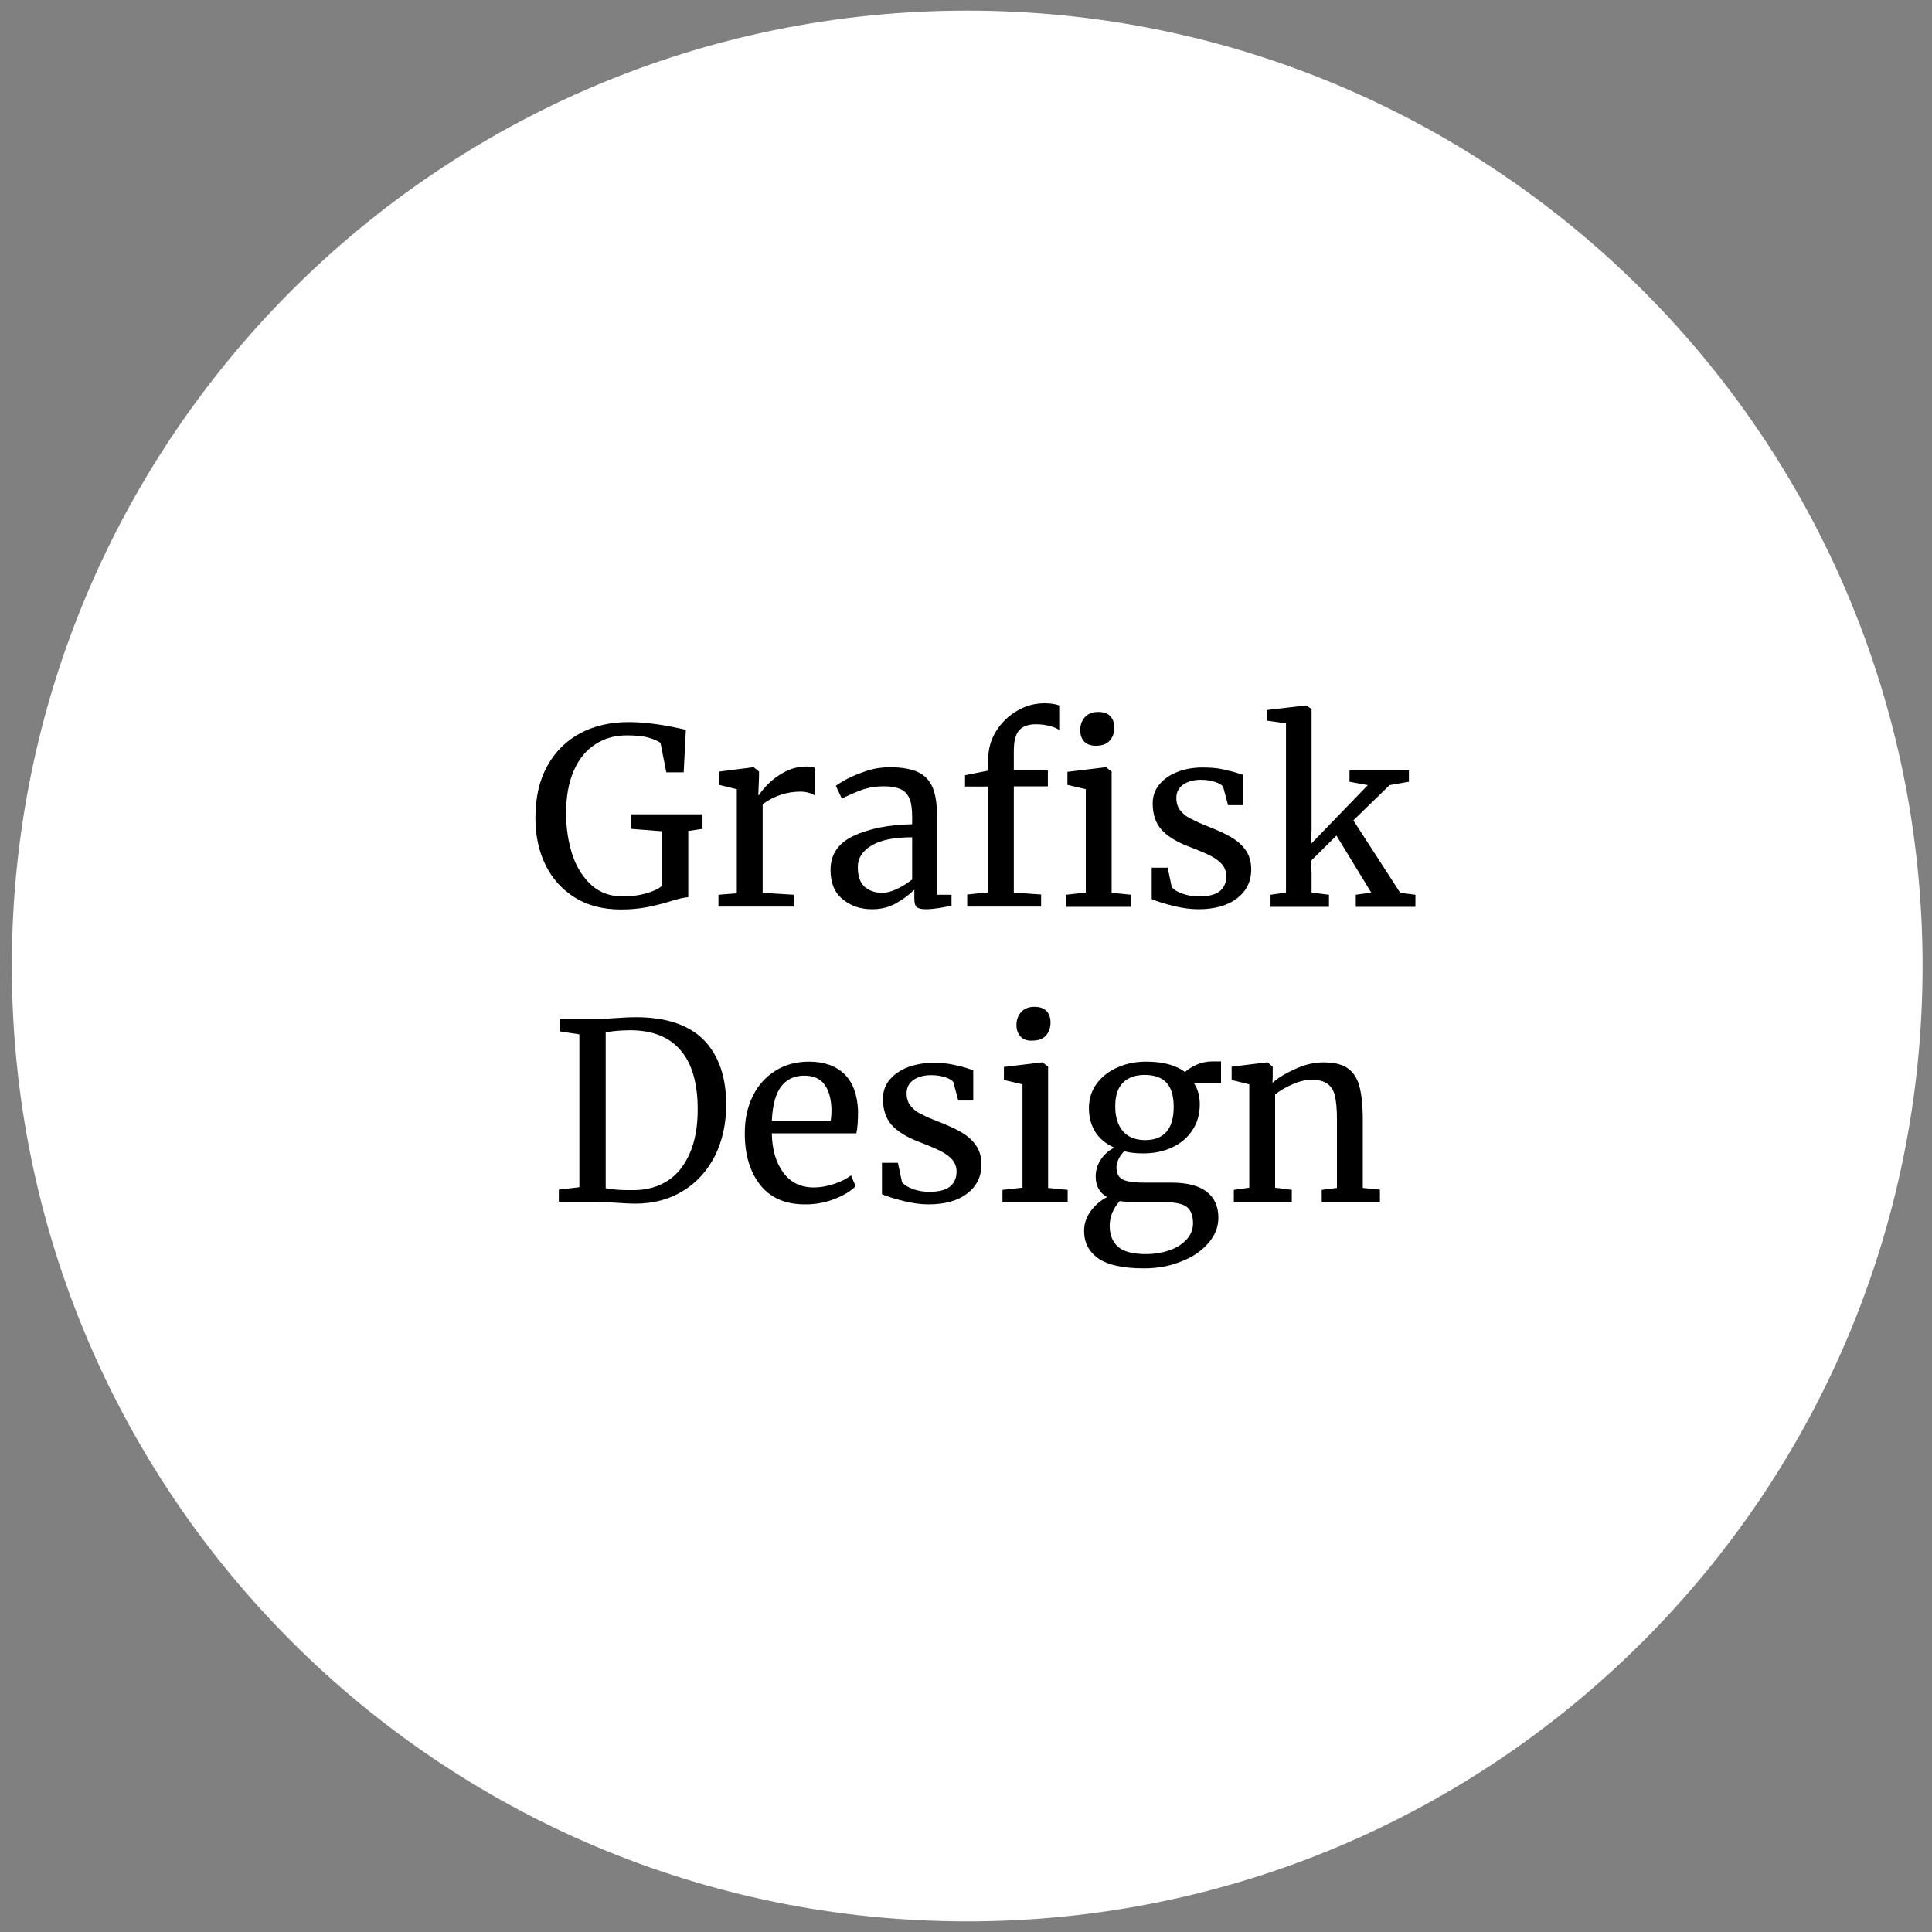<svg xmlns="http://www.w3.org/2000/svg" xmlns:xlink="http://www.w3.org/1999/xlink" id="Layer_1" x="0px" y="0px" viewBox="0 0 800 800" style="enable-background:new 0 0 800 800;" xml:space="preserve"><rect x="0" y="0" width="800" height="800" fill="#808080" stroke="none"/> <style type="text/css"> .st0{fill:#FFFFFF;} </style> <g> <path class="st0" d="M400.5,795.6c218.5,0,395.6-177.1,395.6-395.6S619,4.4,400.5,4.4S4.9,181.5,4.9,400S182,795.6,400.5,795.6"></path> </g> <path d="M257.1,376.6c-7.3,0-13.7-1.6-19-4.9c-5.3-3.3-9.4-7.8-12.2-13.5c-2.8-5.7-4.2-12.2-4.2-19.5c0-8.4,1.6-15.5,4.9-21.5 c3.3-6,7.9-10.5,13.7-13.6c5.8-3.1,12.5-4.6,20-4.6c6.9,0,14.8,1.1,23.7,3.2l-0.9,17.6h-7.2l-2.4-12.2c-1-0.7-2.6-1.5-4.8-2.1 c-2.3-0.7-5.3-1-9.1-1c-5,0-9.3,1.2-13.1,3.7c-3.8,2.4-6.8,6.1-8.9,10.9c-2.1,4.8-3.2,10.7-3.2,17.5c0,6.3,0.9,12.1,2.6,17.3 c1.7,5.2,4.4,9.4,7.9,12.6c3.6,3.2,7.9,4.7,13.1,4.7c3.3,0,6.3-0.4,9.3-1.2c2.9-0.8,5.2-1.8,6.7-3.1v-22.7l-12.8-1v-6h29.7v6 l-5.9,0.9v27.4c-1.5,0.1-4,0.6-7.4,1.7c-3.5,1.1-6.9,1.9-10,2.5C264.3,376.3,260.9,376.6,257.1,376.6L257.1,376.6z M297.5,370.5 l7.6-0.6v-43.1l-7.3-1.8v-5.5l14.1-1.8h0.2l2.2,1.8v1.8l-0.3,7.9h0.3c0.7-1.2,1.9-2.6,3.7-4.5c1.8-1.8,4-3.5,6.8-5 c2.8-1.5,5.8-2.3,9.1-2.3c1.4,0,2.5,0.2,3.4,0.5v11.4c-0.5-0.3-1.2-0.7-2.3-1c-1.1-0.3-2.2-0.5-3.5-0.5c-5.6,0-10.9,1.7-15.7,5.2 v36.7l12.9,0.8v4.9h-31.2V370.5z M343.9,360.2c0-6.4,3.2-11.1,9.6-14.1c6.4-3,14.5-4.6,24.2-4.8v-2.9c0-3.2-0.3-5.7-1-7.5 c-0.7-1.8-1.9-3.2-3.5-4c-1.7-0.8-4-1.3-7.1-1.3c-3.5,0-6.6,0.5-9.3,1.5c-2.7,1-5.5,2.2-8.2,3.6l-2.5-5.3c0.9-0.7,2.5-1.7,4.9-3 c2.4-1.2,5.1-2.3,8.2-3.3c3.1-1,6.2-1.4,9.4-1.4c4.8,0,8.6,0.7,11.5,2c2.8,1.3,4.8,3.4,6.1,6.4c1.2,2.9,1.8,6.8,1.8,11.7v32.7h6v4.5 c-1.4,0.3-3.1,0.7-5.1,1c-2.1,0.3-3.9,0.5-5.4,0.5c-1.9,0-3.2-0.3-3.9-0.9c-0.7-0.6-1-1.8-1-3.8v-3.4c-2,2-4.5,3.9-7.5,5.6 s-6.3,2.5-10,2.5c-4.9,0-8.9-1.4-12.2-4.2C345.5,369.6,343.9,365.5,343.9,360.2L343.9,360.2z M365.3,369.7c1.8,0,3.8-0.5,6.1-1.6 c2.3-1.1,4.4-2.4,6.3-3.9v-17.5c-7.4,0-13,1.1-16.8,3.4c-3.8,2.3-5.7,5.2-5.7,8.9c0,3.7,0.9,6.4,2.7,8.1 C359.8,368.8,362.3,369.7,365.3,369.7L365.3,369.7z M409.2,325.7h-9.6V321l9.6-1.9v-4.8c0-4.2,1.1-8.1,3.3-11.6 c2.2-3.5,5.1-6.3,8.7-8.4c3.6-2.1,7.3-3.1,11.4-3.1c2.3,0,4.3,0.3,6,0.9v10.2c-0.6-0.5-1.8-1.1-3.6-1.6c-1.8-0.5-3.8-0.8-6-0.8 c-3.2,0-5.5,0.8-7,2.5c-1.5,1.7-2.2,4.5-2.2,8.6v8h14.1v6.6h-14.1v44l11.3,0.8v5h-30.6v-5l8.7-0.9V325.7z M449.7,326.8L442,325v-5.4 l15.8-1.9h0.2l2.3,1.8v50.2l8.1,0.8v5h-27v-5l8.2-0.9V326.8z M453.8,308.8c-2.2,0-3.8-0.6-4.9-1.8c-1.1-1.2-1.6-2.8-1.6-4.7 c0-2.2,0.7-4,2-5.4c1.3-1.4,3.1-2.1,5.4-2.1c2.3,0,4,0.6,5.1,1.8c1.1,1.2,1.6,2.8,1.6,4.7c0,2.3-0.7,4.1-2,5.5c-1.3,1.4-3.2,2-5.6,2 H453.8L453.8,308.8z M485.2,367.3c0.7,1,2.1,1.9,4.3,2.7c2.2,0.8,4.5,1.2,7,1.2c3.9,0,6.7-0.7,8.6-2.2c1.8-1.5,2.7-3.6,2.7-6.2 c0-1.8-0.6-3.4-1.7-4.8c-1.2-1.4-2.8-2.6-4.8-3.6c-2.1-1.1-5-2.3-8.9-3.8c-5.2-2-9-4.3-11.5-7.1c-2.4-2.7-3.6-6.4-3.6-10.8 c0-3,0.9-5.6,2.7-7.8c1.8-2.2,4.3-4,7.4-5.2c3.2-1.3,6.7-1.9,10.5-1.9c3.1,0,5.9,0.2,8.2,0.7c2.3,0.5,4.2,1,5.7,1.4 c1.4,0.5,2.4,0.8,2.9,0.9v12.6h-6.2l-2-7.5c-0.4-0.8-1.5-1.5-3.3-2.1c-1.8-0.6-3.7-0.9-5.9-0.9c-3.1,0-5.5,0.7-7.4,2 c-1.9,1.4-2.8,3.2-2.8,5.5c0,2,0.5,3.7,1.5,5c1,1.3,2.2,2.4,3.7,3.2c1.5,0.8,3.5,1.8,6.1,2.9l2,0.8c3.8,1.5,6.9,2.9,9.3,4.3 c2.4,1.4,4.4,3.1,6,5.3c1.6,2.2,2.4,4.9,2.4,8.1c0,5-2,9-5.9,12c-3.9,3-9.3,4.5-16,4.5c-3.3,0-6.8-0.5-10.4-1.4 c-3.6-0.9-6.6-1.8-8.9-2.8v-13h6.6L485.2,367.3z M532.5,299.5l-7.9-1.1V294l16.2-1.9h0.1l2.2,1.5v49.8l-0.2,6l23.5-24.3l-7.6-1.4 V319h24.6v4.7l-8,1.4l-15,14.6l19.4,30l6.3,0.8v5h-24.7v-5l6.4-0.9l-14.4-23.6l-10.5,10.4l0.2,5.2v8l7.2,0.9v5h-24.2v-5l6.4-0.9 V299.5z"></path> <g> <path d="M239.9,428.3l-7.9-1.2V422h13.3c2.1,0,5.1-0.1,9.1-0.4c3.9-0.3,6.9-0.4,8.9-0.4c12.6,0,22,3.2,28.2,9.5 c6.1,6.3,9.2,15.3,9.2,26.7c0,8-1.6,15.1-4.7,21.3c-3.2,6.2-7.6,11.1-13.3,14.5c-5.7,3.5-12.3,5.2-19.7,5.2c-1.6,0-4.4-0.1-8.4-0.4 c-4.1-0.3-7.1-0.4-9.2-0.4h-14v-5l8.5-1V428.3z M259.9,492.8h3.1c5.1-0.1,9.6-1.4,13.5-3.9c3.9-2.5,6.9-6.3,9.1-11.3 c2.2-5,3.3-11,3.3-18.2c0-10.7-2.3-18.9-7-24.4c-4.7-5.6-11.7-8.4-21-8.4c-2,0-4.3,0.1-7,0.4c-1.2,0.2-2.2,0.3-3.1,0.3V492 C253.1,492.5,256.2,492.8,259.9,492.8z"></path> <path d="M314.9,490.8c-4.3-5.4-6.5-12.5-6.5-21.5c0-5.9,1.1-11.1,3.4-15.6c2.2-4.5,5.4-7.9,9.4-10.4s8.6-3.7,13.8-3.7 c6.3,0,11.2,1.8,14.7,5.2c3.5,3.5,5.3,8.5,5.6,15c0,4.1-0.2,7.3-0.7,9.5h-35c0.1,6.7,1.7,12.1,4.7,16.2c3,4.1,7.2,6.2,12.7,6.2 c2.7,0,5.6-0.5,8.5-1.5c3-1,5.2-2.2,6.9-3.5l1.9,4.5c-2,2-4.9,3.8-8.8,5.3c-3.9,1.5-7.8,2.2-11.8,2.2 C325.4,498.8,319.2,496.1,314.9,490.8z M344,464c0.2-1.4,0.3-2.9,0.3-4.4c-0.1-4.4-1-7.9-2.8-10.4c-1.8-2.5-4.6-3.8-8.5-3.8 c-3.9,0-7.1,1.4-9.4,4.3c-2.3,2.9-3.7,7.6-4,14.4H344z"></path> <path d="M373.5,489.5c0.7,1,2.1,1.9,4.3,2.8c2.2,0.8,4.5,1.2,7,1.2c3.9,0,6.7-0.7,8.6-2.2c1.8-1.5,2.7-3.6,2.7-6.2 c0-1.8-0.6-3.4-1.7-4.8c-1.2-1.4-2.8-2.6-4.8-3.6c-2.1-1.1-5-2.3-8.9-3.8c-5.2-2-9-4.3-11.5-7.1c-2.4-2.7-3.6-6.4-3.6-10.8 c0-3,0.9-5.6,2.7-7.8c1.8-2.2,4.3-4,7.4-5.2s6.7-1.9,10.5-1.9c3.1,0,5.9,0.2,8.2,0.7c2.3,0.5,4.2,0.9,5.7,1.4 c1.4,0.5,2.4,0.8,2.9,0.9v12.6h-6.2l-2-7.5c-0.4-0.8-1.5-1.5-3.3-2.1c-1.8-0.6-3.7-0.9-5.9-0.9c-3.1,0-5.5,0.7-7.4,2 c-1.9,1.4-2.8,3.2-2.8,5.5c0,2,0.5,3.7,1.5,5c1,1.3,2.2,2.4,3.7,3.2c1.5,0.8,3.5,1.8,6.1,2.8l2,0.8c3.8,1.5,6.9,2.9,9.3,4.3 c2.4,1.4,4.4,3.1,6,5.3c1.6,2.2,2.4,4.9,2.4,8.1c0,5-2,9-5.9,12c-3.9,3-9.3,4.5-16,4.5c-3.3,0-6.8-0.5-10.4-1.4 c-3.6-0.9-6.6-1.8-8.9-2.8v-13h6.6L373.5,489.5z"></path> <path d="M423.4,449l-7.7-1.8v-5.4l15.8-1.9h0.2l2.3,1.8v50.2l8.1,0.8v5h-27v-5l8.3-0.9V449z M422.5,429.1c-1.1-1.2-1.6-2.8-1.6-4.7 c0-2.2,0.7-4,2-5.4c1.3-1.4,3.1-2.1,5.4-2.1c2.3,0,4,0.6,5.1,1.8c1.1,1.2,1.6,2.8,1.6,4.7c0,2.3-0.7,4.1-2,5.5 c-1.3,1.4-3.2,2-5.6,2h-0.1C425.3,431,423.6,430.4,422.5,429.1z"></path> <path d="M454.8,521.1c-3.9-2.8-5.9-6.5-5.9-11.4c0-3,0.9-5.7,2.8-8.3c1.9-2.5,4.1-4.4,6.7-5.7c-3.1-1.8-4.7-4.6-4.7-8.6 c0-2.4,0.7-4.8,2.1-6.9c1.4-2.2,3.3-3.8,5.6-5c-3.4-1.5-6-3.6-7.8-6.4c-1.8-2.8-2.7-6.1-2.7-9.9c0-3.9,1.1-7.4,3.3-10.3 c2.2-2.9,5.1-5.2,8.8-6.7c3.6-1.6,7.5-2.3,11.6-2.3c6.9,0,12.2,1.4,16.1,4.3c1-1,2.6-2,4.7-3c2.1-0.9,4.3-1.4,6.7-1.4h3.5v9h-11.2 c1.6,2.5,2.4,5.4,2.4,8.8c0,4-1,7.6-3,10.6c-2,3.1-4.8,5.5-8.4,7.2c-3.6,1.7-7.6,2.5-12.1,2.5c-2.9,0-5.5-0.3-7.8-0.9 c-1,1-1.7,2-2.3,3.2c-0.6,1.2-0.9,2.3-0.9,3.4c0,2.4,0.8,4.1,2.4,5c1.6,0.9,4.5,1.4,8.8,1.4H485c6.6,0,11.5,1.3,14.7,3.8 c3.2,2.5,4.8,6.1,4.8,10.7c0,3.9-1.4,7.4-4.2,10.6c-2.8,3.2-6.5,5.8-11.3,7.6c-4.7,1.9-9.8,2.8-15.3,2.8 C465,525.2,458.7,523.8,454.8,521.1z M484,517.8c3-1,5.3-2.4,7.2-4.4c1.8-1.9,2.8-4.2,2.8-6.8c0-3.1-0.8-5.3-2.4-6.7 c-1.6-1.4-4.8-2.1-9.5-2.1h-12c-2.7,0-4.9-0.2-6.4-0.5c-2.8,3.1-4.2,6.5-4.2,10.3c0,3.8,1.2,6.7,3.5,8.7s6.2,3,11.7,3 C477.9,519.3,481.1,518.8,484,517.8z M486,458.3c0-4.5-1-7.9-3-10c-2-2.1-5-3.2-9-3.2c-3.7,0-6.7,1-8.9,3.1 c-2.2,2.1-3.3,5.4-3.3,9.9c0,4.3,1,7.7,3.1,10.2c2.1,2.5,5.2,3.8,9.4,3.8C482.1,472,486,467.4,486,458.3z"></path> <path d="M517.3,449l-7.3-1.8v-5.5l14.6-1.8h0.3l2.1,1.8v4.3l-0.1,2.4c2.4-2.2,5.7-4.1,9.7-5.9c4-1.8,7.8-2.6,11.5-2.6 c4.3,0,7.6,0.8,9.9,2.4c2.3,1.6,4,4.1,4.9,7.5c0.9,3.4,1.4,7.9,1.4,13.6v28.5l7.1,0.7v5.1h-24.1v-5l6.3-0.8v-28.6 c0-4-0.3-7.1-0.8-9.4c-0.5-2.3-1.6-4-3.1-5.1s-3.7-1.7-6.5-1.7c-2.4,0-5.1,0.6-7.8,1.8c-2.8,1.2-5.3,2.6-7.4,4.3v38.6l6.9,0.9v5 h-24v-5l6.4-0.9V449z"></path> </g> </svg>
